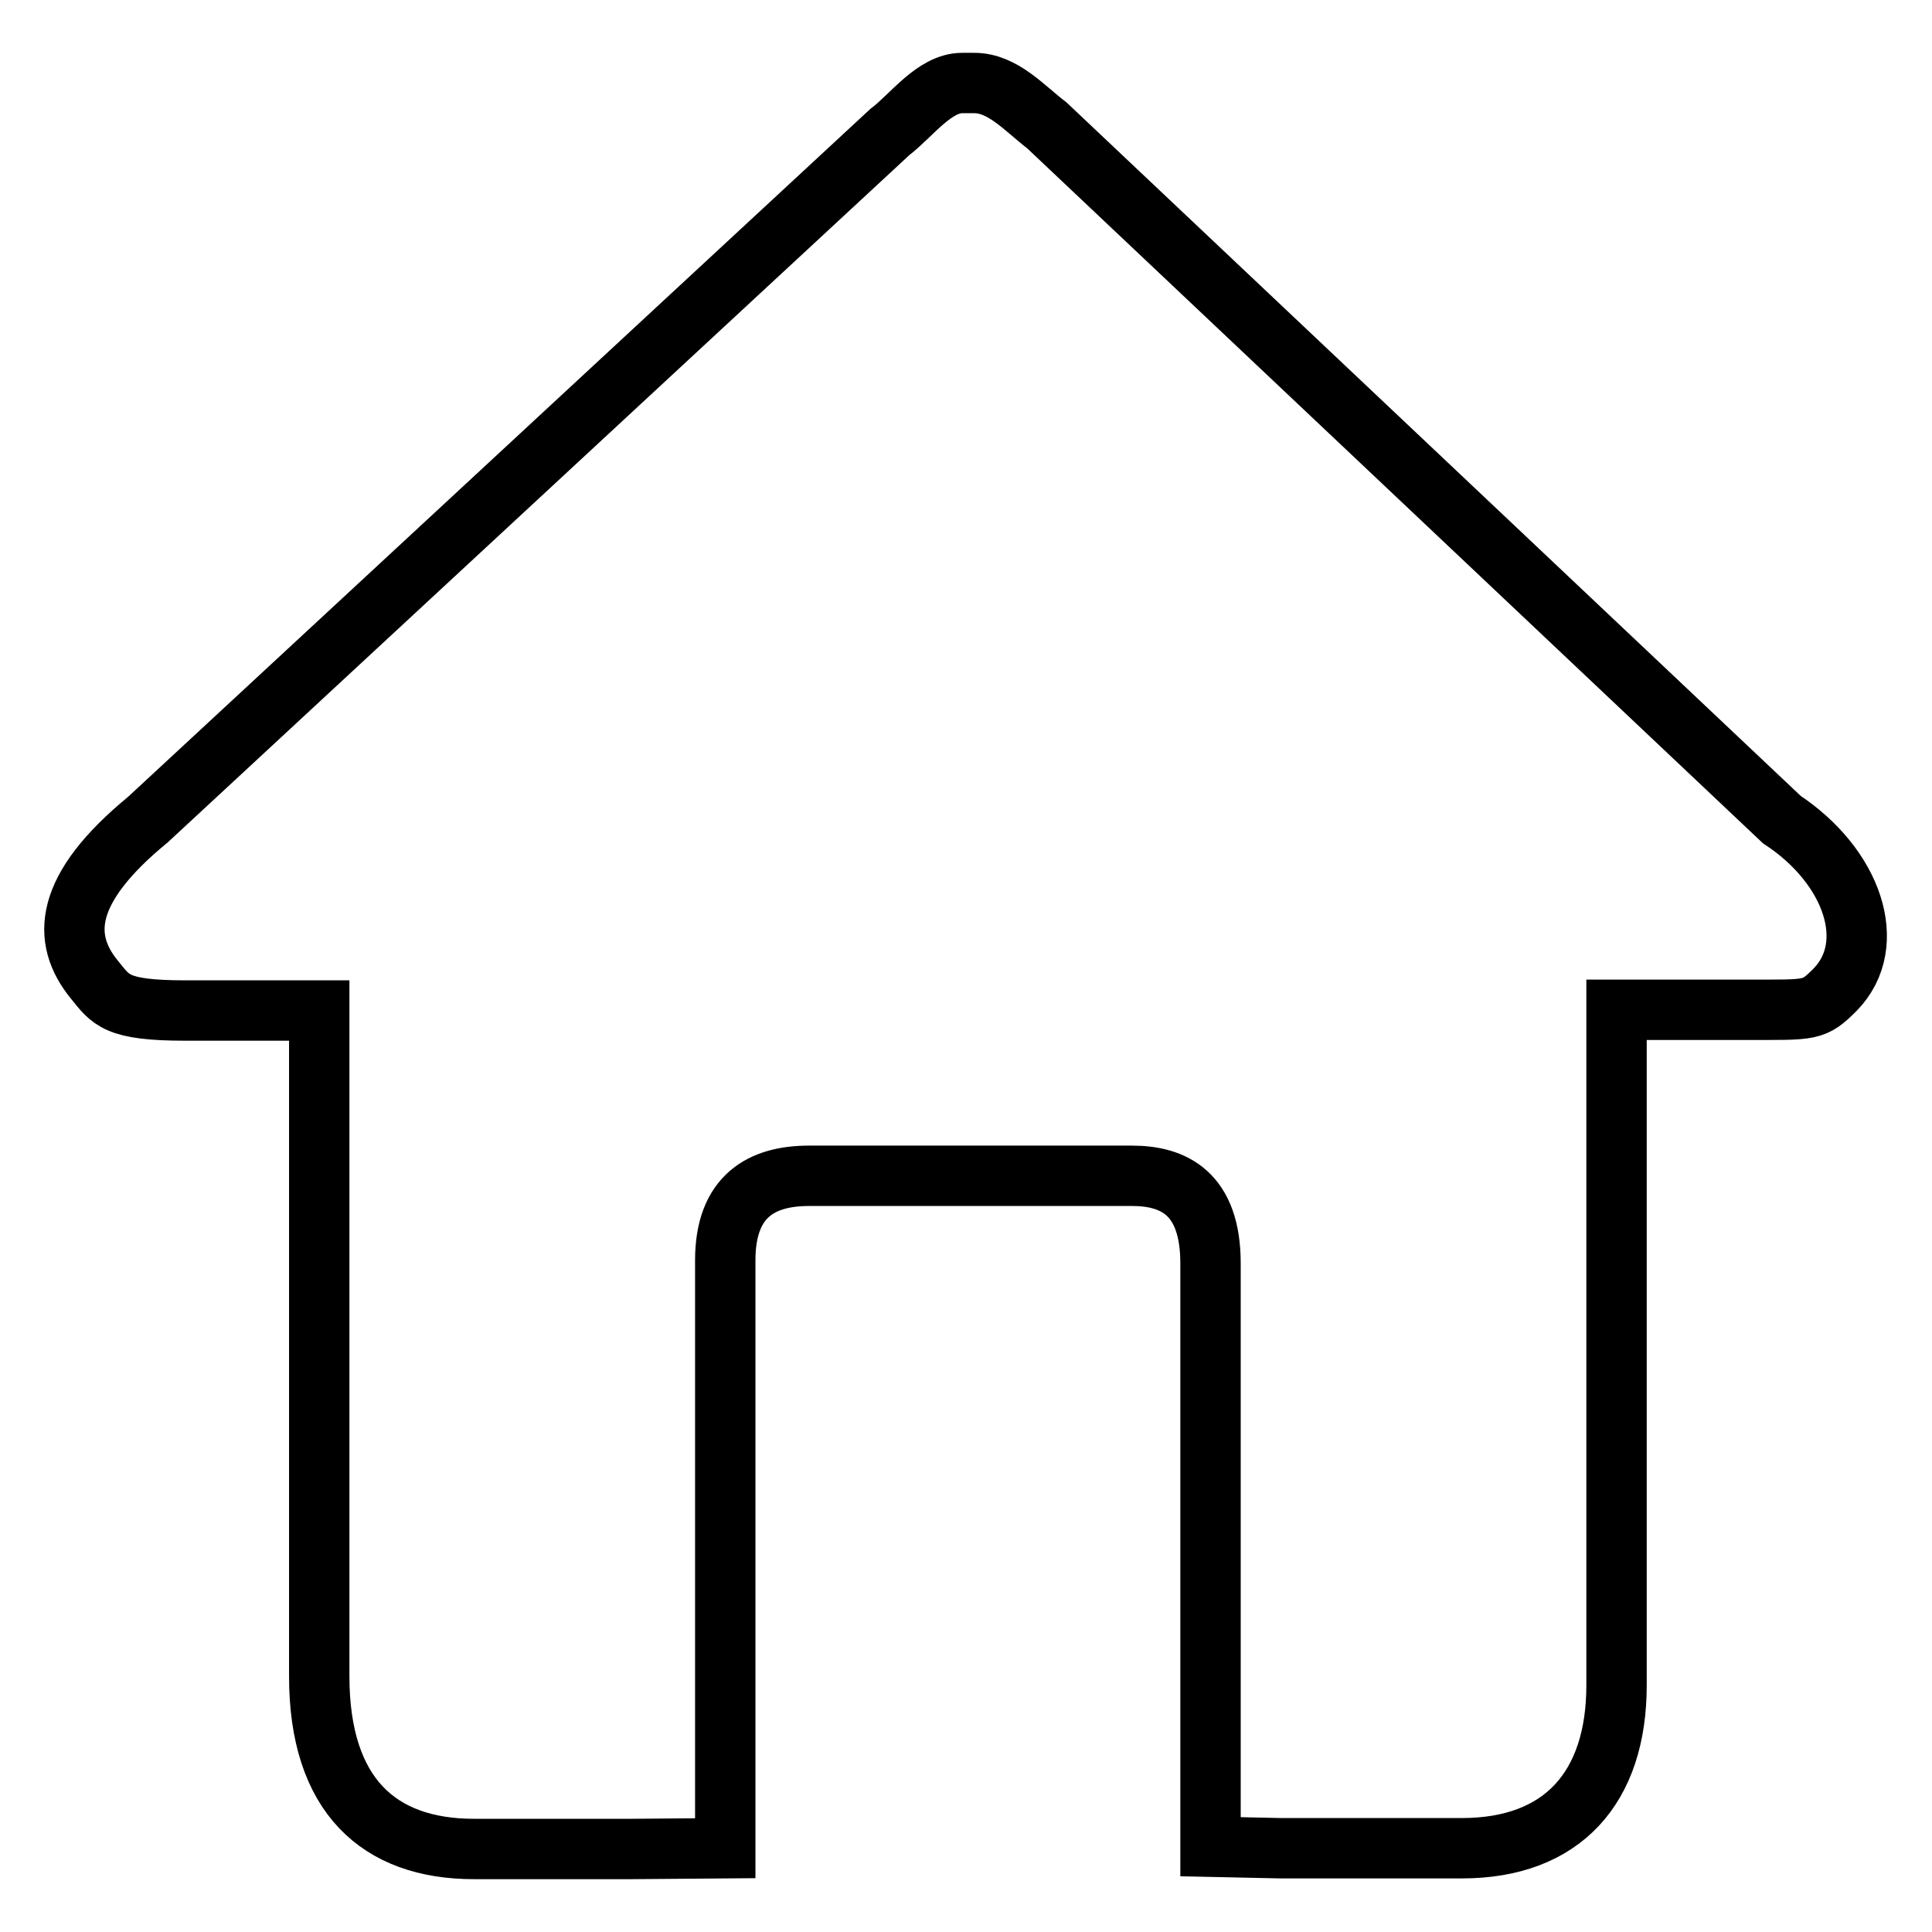 <?xml version="1.0" encoding="utf-8"?>
<!-- Svg Vector Icons : http://www.onlinewebfonts.com/icon -->
<!DOCTYPE svg PUBLIC "-//W3C//DTD SVG 1.1//EN" "http://www.w3.org/Graphics/SVG/1.1/DTD/svg11.dtd">
<svg version="1.1" xmlns="http://www.w3.org/2000/svg" xmlns:xlink="http://www.w3.org/1999/xlink" x="0px" y="0px" viewBox="0 0 256 256" enable-background="new 0 0 256 256" xml:space="preserve">
<g> <path stroke-width="8" fill-opacity="0" stroke="#000000"  d="M236.1,108.6l-97.4-92c-2.9-2.2-5.8-5.6-9.6-5.6h-1.6c-3.7,0-6.7,4.3-9.6,6.5l-98.3,91.1 c-11.2,9.2-11.5,15.8-7.1,21.2c2.2,2.7,2.8,4.1,12.1,4.1l17.7,0v88.2c0,15.8,7.9,22.9,20.5,22.9h20.9l12.4-0.1v-77.9 c0-8.6,4.9-11.2,11.1-11.2H150c5.5,0,10.4,2.3,10.4,11.6v77.3l9.3,0.2h24c13.3,0,20.5-8,20.5-21.6v-89.5l17.2,0 c8.7,0,8.9,0.2,11.8-2.7C249,125.1,245.5,114.8,236.1,108.6L236.1,108.6z"/></g>
</svg>